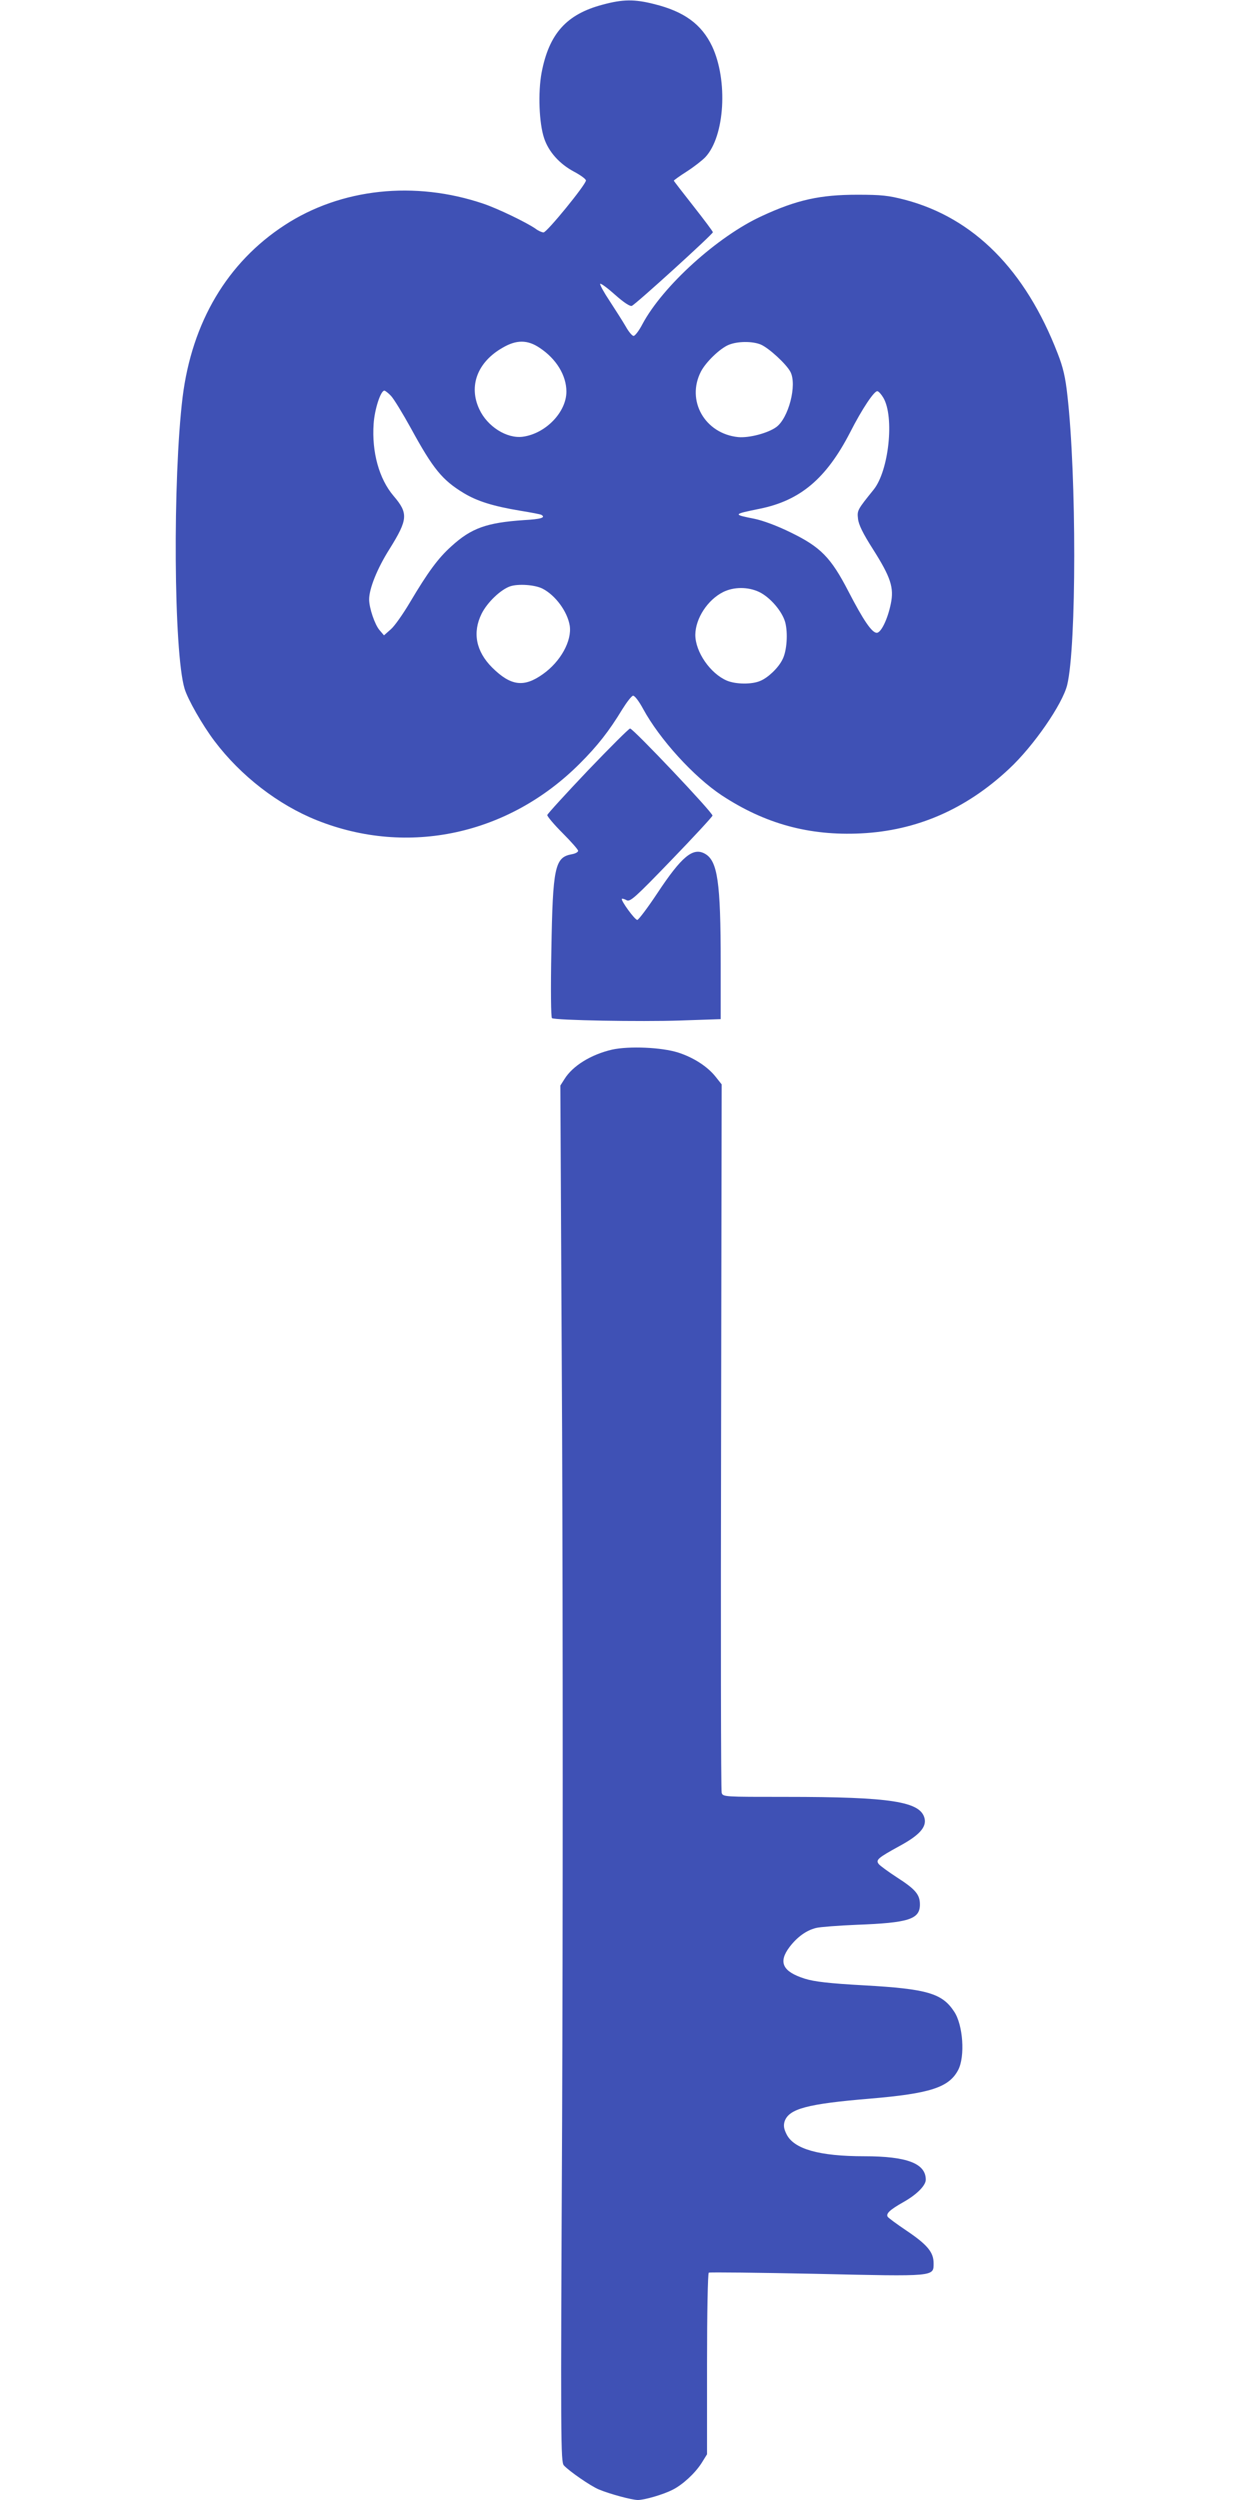 <?xml version="1.0" standalone="no"?>
<!DOCTYPE svg PUBLIC "-//W3C//DTD SVG 20010904//EN"
 "http://www.w3.org/TR/2001/REC-SVG-20010904/DTD/svg10.dtd">
<svg version="1.0" xmlns="http://www.w3.org/2000/svg"
 width="640pt" height="1280pt" viewBox="0 0 640 1280"
 preserveAspectRatio="xMidYMid meet">
<g transform="translate(0,1280) scale(0.1,-0.1)"
fill="#3f51b5" stroke="none">
<path d="M3085 12776 c-185 -49 -274 -149 -312 -348 -19 -102 -13 -259 13
-336 23 -69 78 -131 153 -171 34 -18 61 -38 61 -45 0 -21 -200 -266 -217 -266
-8 0 -27 8 -41 19 -46 32 -193 103 -267 128 -351 119 -729 79 -1018 -110 -293
-191 -474 -496 -522 -880 -51 -418 -46 -1307 10 -1493 16 -54 91 -186 153
-268 135 -179 327 -327 525 -406 466 -186 982 -74 1346 291 90 90 149 165 217
277 23 37 47 68 55 70 8 1 30 -27 52 -68 85 -156 259 -347 402 -442 222 -146
448 -208 713 -195 286 14 538 124 758 330 126 117 274 332 298 430 48 198 48
1072 1 1483 -10 92 -22 144 -50 215 -165 427 -429 693 -781 786 -85 22 -120
26 -244 26 -191 0 -310 -26 -489 -109 -227 -104 -508 -359 -612 -554 -17 -33
-38 -60 -45 -60 -7 0 -25 21 -40 48 -15 26 -52 84 -82 130 -30 45 -52 85 -49
89 4 3 38 -22 77 -57 44 -39 76 -60 85 -56 19 7 415 367 415 377 0 4 -45 64
-100 134 -55 70 -100 128 -100 130 0 2 30 24 68 48 37 24 79 57 94 73 99 107
116 392 34 567 -54 113 -143 178 -296 216 -102 26 -162 25 -265 -3z m-322
-1757 c85 -56 137 -141 137 -224 0 -105 -106 -215 -223 -231 -82 -11 -182 52
-223 141 -56 119 -9 242 120 315 70 41 127 41 189 -1z m1132 17 c42 -18 131
-100 152 -140 35 -67 -10 -238 -73 -283 -43 -31 -139 -56 -194 -51 -171 17
-268 187 -191 336 25 48 96 117 141 136 45 19 121 20 165 2z m-1893 -263 c15
-16 60 -90 102 -166 113 -207 160 -265 271 -332 70 -42 151 -67 289 -90 55 -9
103 -18 108 -21 23 -14 -1 -22 -90 -27 -191 -13 -269 -41 -371 -134 -68 -61
-120 -132 -212 -287 -35 -59 -79 -122 -98 -138 l-35 -31 -23 27 c-24 28 -53
113 -53 157 0 55 41 158 105 259 94 151 96 182 20 271 -74 87 -112 224 -102
369 5 75 36 170 55 170 4 0 20 -12 34 -27z m2521 -10 c57 -98 28 -373 -50
-470 -83 -103 -85 -106 -80 -149 3 -30 25 -75 76 -155 92 -145 109 -198 92
-280 -16 -79 -50 -149 -72 -149 -25 0 -69 65 -145 212 -90 174 -142 227 -296
302 -69 34 -142 61 -186 70 -111 22 -110 23 27 51 208 42 341 154 463 390 63
124 126 217 141 212 7 -2 20 -17 30 -34z m-1745 -977 c66 -34 127 -117 139
-189 12 -78 -47 -185 -138 -249 -97 -69 -164 -60 -259 34 -83 83 -102 179 -54
276 29 58 97 123 146 140 42 14 127 8 166 -12z m1109 -17 c56 -27 117 -98 133
-154 15 -55 9 -149 -14 -192 -21 -43 -74 -93 -113 -109 -43 -19 -125 -18 -171
1 -85 36 -162 147 -162 235 1 84 63 179 143 219 55 27 127 27 184 0z"/>
<path d="M3010 8855 c-113 -119 -206 -221 -208 -228 -1 -6 34 -48 78 -92 44
-44 80 -85 80 -91 0 -7 -15 -15 -34 -18 -85 -16 -96 -66 -103 -492 -4 -202 -2
-343 3 -347 19 -11 455 -19 657 -12 l207 7 0 287 c0 416 -16 524 -81 560 -61
34 -119 -14 -244 -203 -49 -74 -96 -136 -102 -136 -13 0 -86 101 -79 108 3 2
13 -1 24 -7 18 -10 43 12 229 205 114 118 209 221 211 228 3 14 -406 446 -422
446 -6 0 -103 -97 -216 -215z"/>
<path d="M3134 7426 c-108 -25 -202 -83 -244 -151 l-21 -33 9 -1779 c4 -978 4
-2563 0 -3522 -8 -1655 -7 -1745 9 -1764 28 -30 136 -105 179 -123 55 -23 169
-54 200 -54 34 0 130 28 177 52 52 26 115 84 149 137 l28 45 0 462 c0 260 4
465 9 468 5 3 251 0 548 -6 616 -14 603 -15 603 55 0 56 -33 95 -140 167 -49
33 -91 64 -95 70 -10 16 11 36 80 75 68 38 115 85 115 115 0 83 -96 120 -315
120 -231 0 -361 37 -398 113 -14 28 -16 44 -10 65 22 65 114 90 438 117 307
26 404 57 451 147 36 69 25 231 -21 299 -61 93 -138 116 -460 134 -181 10
-256 19 -304 34 -114 36 -138 84 -78 163 39 51 86 85 136 97 20 5 113 12 206
16 267 10 325 28 325 104 0 51 -23 78 -118 139 -43 28 -84 58 -92 67 -18 22
-6 32 105 93 100 54 139 96 129 141 -20 87 -170 111 -711 111 -316 0 -322 0
-328 21 -4 11 -5 832 -3 1824 l3 1803 -31 39 c-42 53 -114 99 -192 124 -85 27
-251 34 -338 15z"/>
</g>
</svg>
